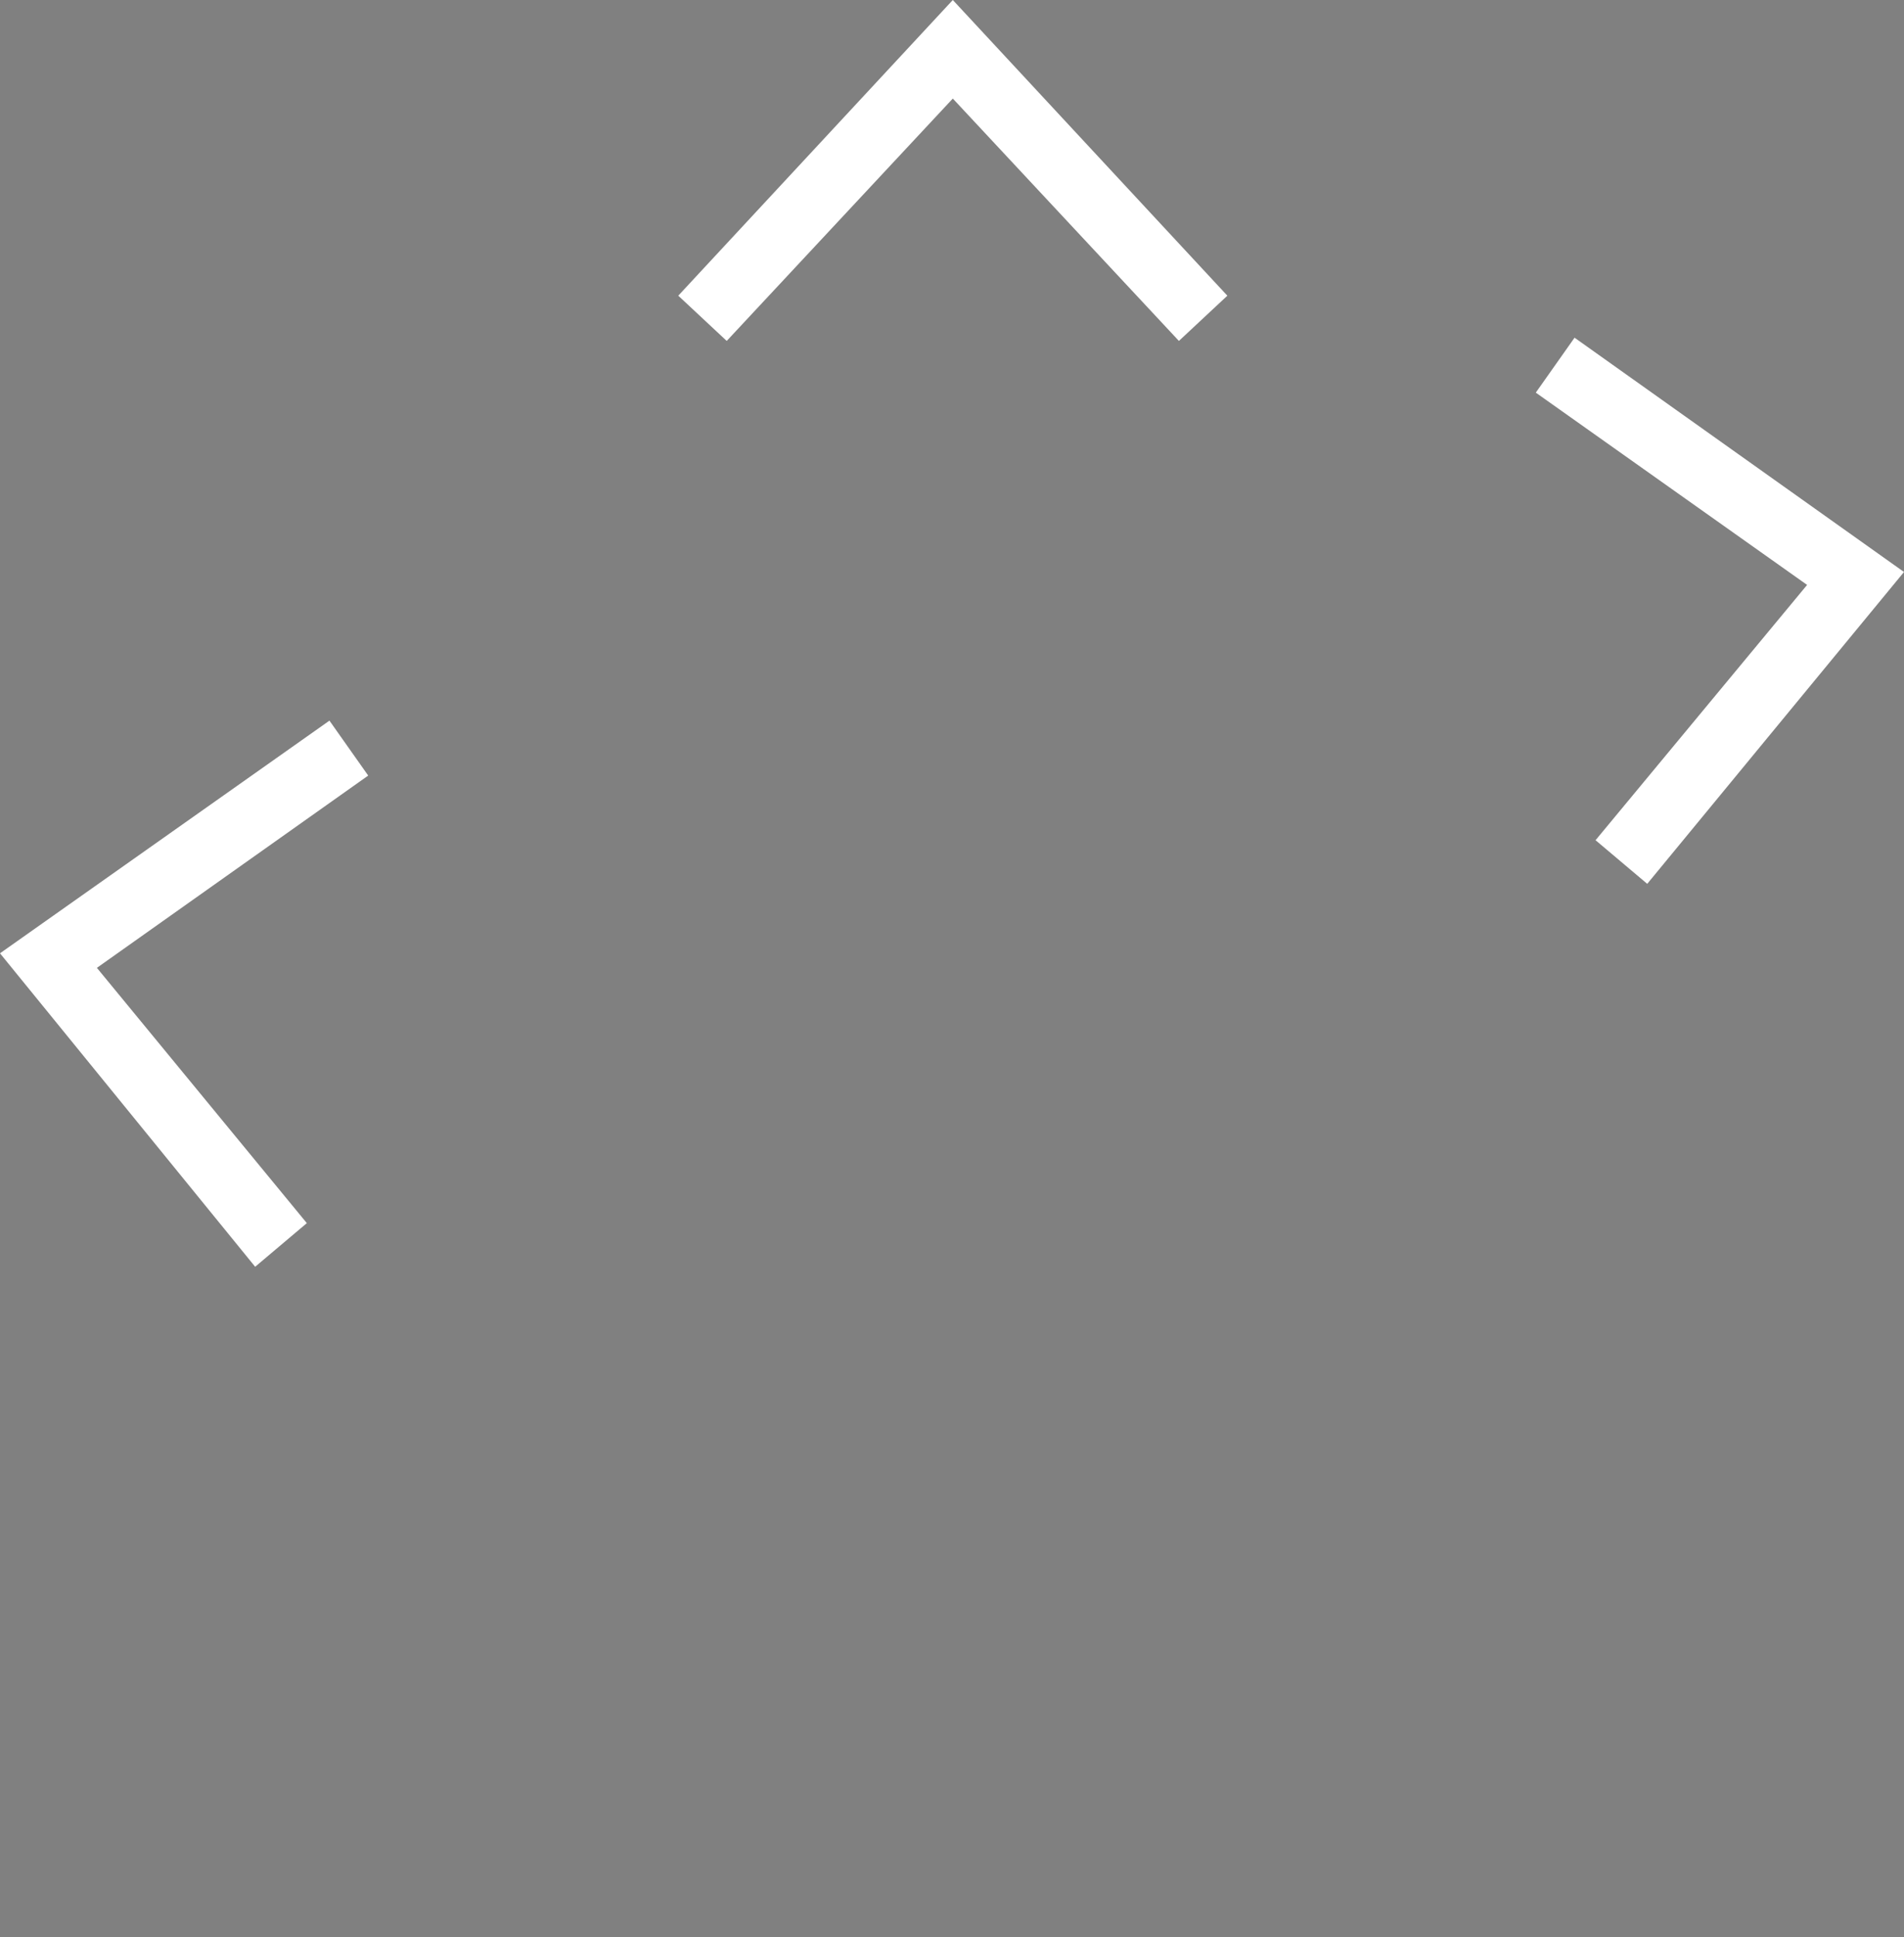 <!--?xml version="1.0" encoding="UTF-8"?-->
<svg id="Ebene_1" xmlns="http://www.w3.org/2000/svg" width="117.9" height="119.9" version="1.1" viewBox="0 0 117.9 119.9" style="">
  <rect x="0" y="0" width="117.9" height="119.9" fill="#808080" stroke="none"/>
  <!-- Generator: Adobe Illustrator 29.3.1, SVG Export Plug-In . SVG Version: 2.1.0 Build 151)  -->
  <defs>
    <style>
      .st0, .st1, .st2, .st3 {
        stroke: #fff;
        stroke-linejoin: round;
        stroke-width: 4px;
      }

      .st1 {
        stroke-linecap: square;
      }

      .st4 {
        fill: #fff;
      }

      .st2 {
        stroke-linecap: round;
      }

      .st2, .st3 {
        fill: none;
      }
    </style>
  </defs>
  <path class="st3 saThdQiD_0" d="M59,117.9c0-31.1-24-56.5-54.5-58.8"></path>
  <path class="st4 saThdQiD_1" d="M20.4,44.6l2.4,3.4-16.8,11.9,13,15.8-3.2,2.7L0,59l20.4-14.4Z"></path>
  <path class="st2 saThdQiD_2" d="M59,94.3c0-31.1,24-56.5,54.5-58.8"></path>
  <path class="st4 saThdQiD_3" d="M102,54.7l-3.2-2.7,13.1-15.8-16.8-11.9,2.4-3.4,20.4,14.5-15.9,19.3Z"></path>
  <path class="st1 saThdQiD_4" d="M59,82.5v35.4"></path>
  <path class="st0 saThdQiD_5" d="M59,4.5v78"></path>
  <path class="st4 saThdQiD_6" d="M42,18.3l3,2.8,14-15,14,15,3-2.8L59,0l-17,18.3Z"></path>
<style data-made-with="vivus-instant">.saThdQiD_0{stroke-dasharray:89 91;stroke-dashoffset:90;animation:saThdQiD_draw_0 7200ms linear 0ms infinite,saThdQiD_fade 7200ms linear 0ms infinite;}.saThdQiD_1{stroke-dasharray:100 102;stroke-dashoffset:101;animation:saThdQiD_draw_1 7200ms linear 0ms infinite,saThdQiD_fade 7200ms linear 0ms infinite;}.saThdQiD_2{stroke-dasharray:89 91;stroke-dashoffset:90;animation:saThdQiD_draw_2 7200ms linear 0ms infinite,saThdQiD_fade 7200ms linear 0ms infinite;}.saThdQiD_3{stroke-dasharray:100 102;stroke-dashoffset:101;animation:saThdQiD_draw_3 7200ms linear 0ms infinite,saThdQiD_fade 7200ms linear 0ms infinite;}.saThdQiD_4{stroke-dasharray:36 38;stroke-dashoffset:37;animation:saThdQiD_draw_4 7200ms linear 0ms infinite,saThdQiD_fade 7200ms linear 0ms infinite;}.saThdQiD_5{stroke-dasharray:78 80;stroke-dashoffset:79;animation:saThdQiD_draw_5 7200ms linear 0ms infinite,saThdQiD_fade 7200ms linear 0ms infinite;}.saThdQiD_6{stroke-dasharray:100 102;stroke-dashoffset:101;animation:saThdQiD_draw_6 7200ms linear 0ms infinite,saThdQiD_fade 7200ms linear 0ms infinite;}@keyframes saThdQiD_draw{100%{stroke-dashoffset:0;}}@keyframes saThdQiD_fade{0%{stroke-opacity:1;}94.444%{stroke-opacity:1;}100%{stroke-opacity:0;}}@keyframes saThdQiD_draw_0{11.111%{stroke-dashoffset: 90}52.778%{ stroke-dashoffset: 0;}100%{ stroke-dashoffset: 0;}}@keyframes saThdQiD_draw_1{11.111%{stroke-dashoffset: 101}52.778%{ stroke-dashoffset: 0;}100%{ stroke-dashoffset: 0;}}@keyframes saThdQiD_draw_2{11.111%{stroke-dashoffset: 90}52.778%{ stroke-dashoffset: 0;}100%{ stroke-dashoffset: 0;}}@keyframes saThdQiD_draw_3{11.111%{stroke-dashoffset: 101}52.778%{ stroke-dashoffset: 0;}100%{ stroke-dashoffset: 0;}}@keyframes saThdQiD_draw_4{11.111%{stroke-dashoffset: 37}52.778%{ stroke-dashoffset: 0;}100%{ stroke-dashoffset: 0;}}@keyframes saThdQiD_draw_5{11.111%{stroke-dashoffset: 79}52.778%{ stroke-dashoffset: 0;}100%{ stroke-dashoffset: 0;}}@keyframes saThdQiD_draw_6{11.111%{stroke-dashoffset: 101}52.778%{ stroke-dashoffset: 0;}100%{ stroke-dashoffset: 0;}}</style></svg>